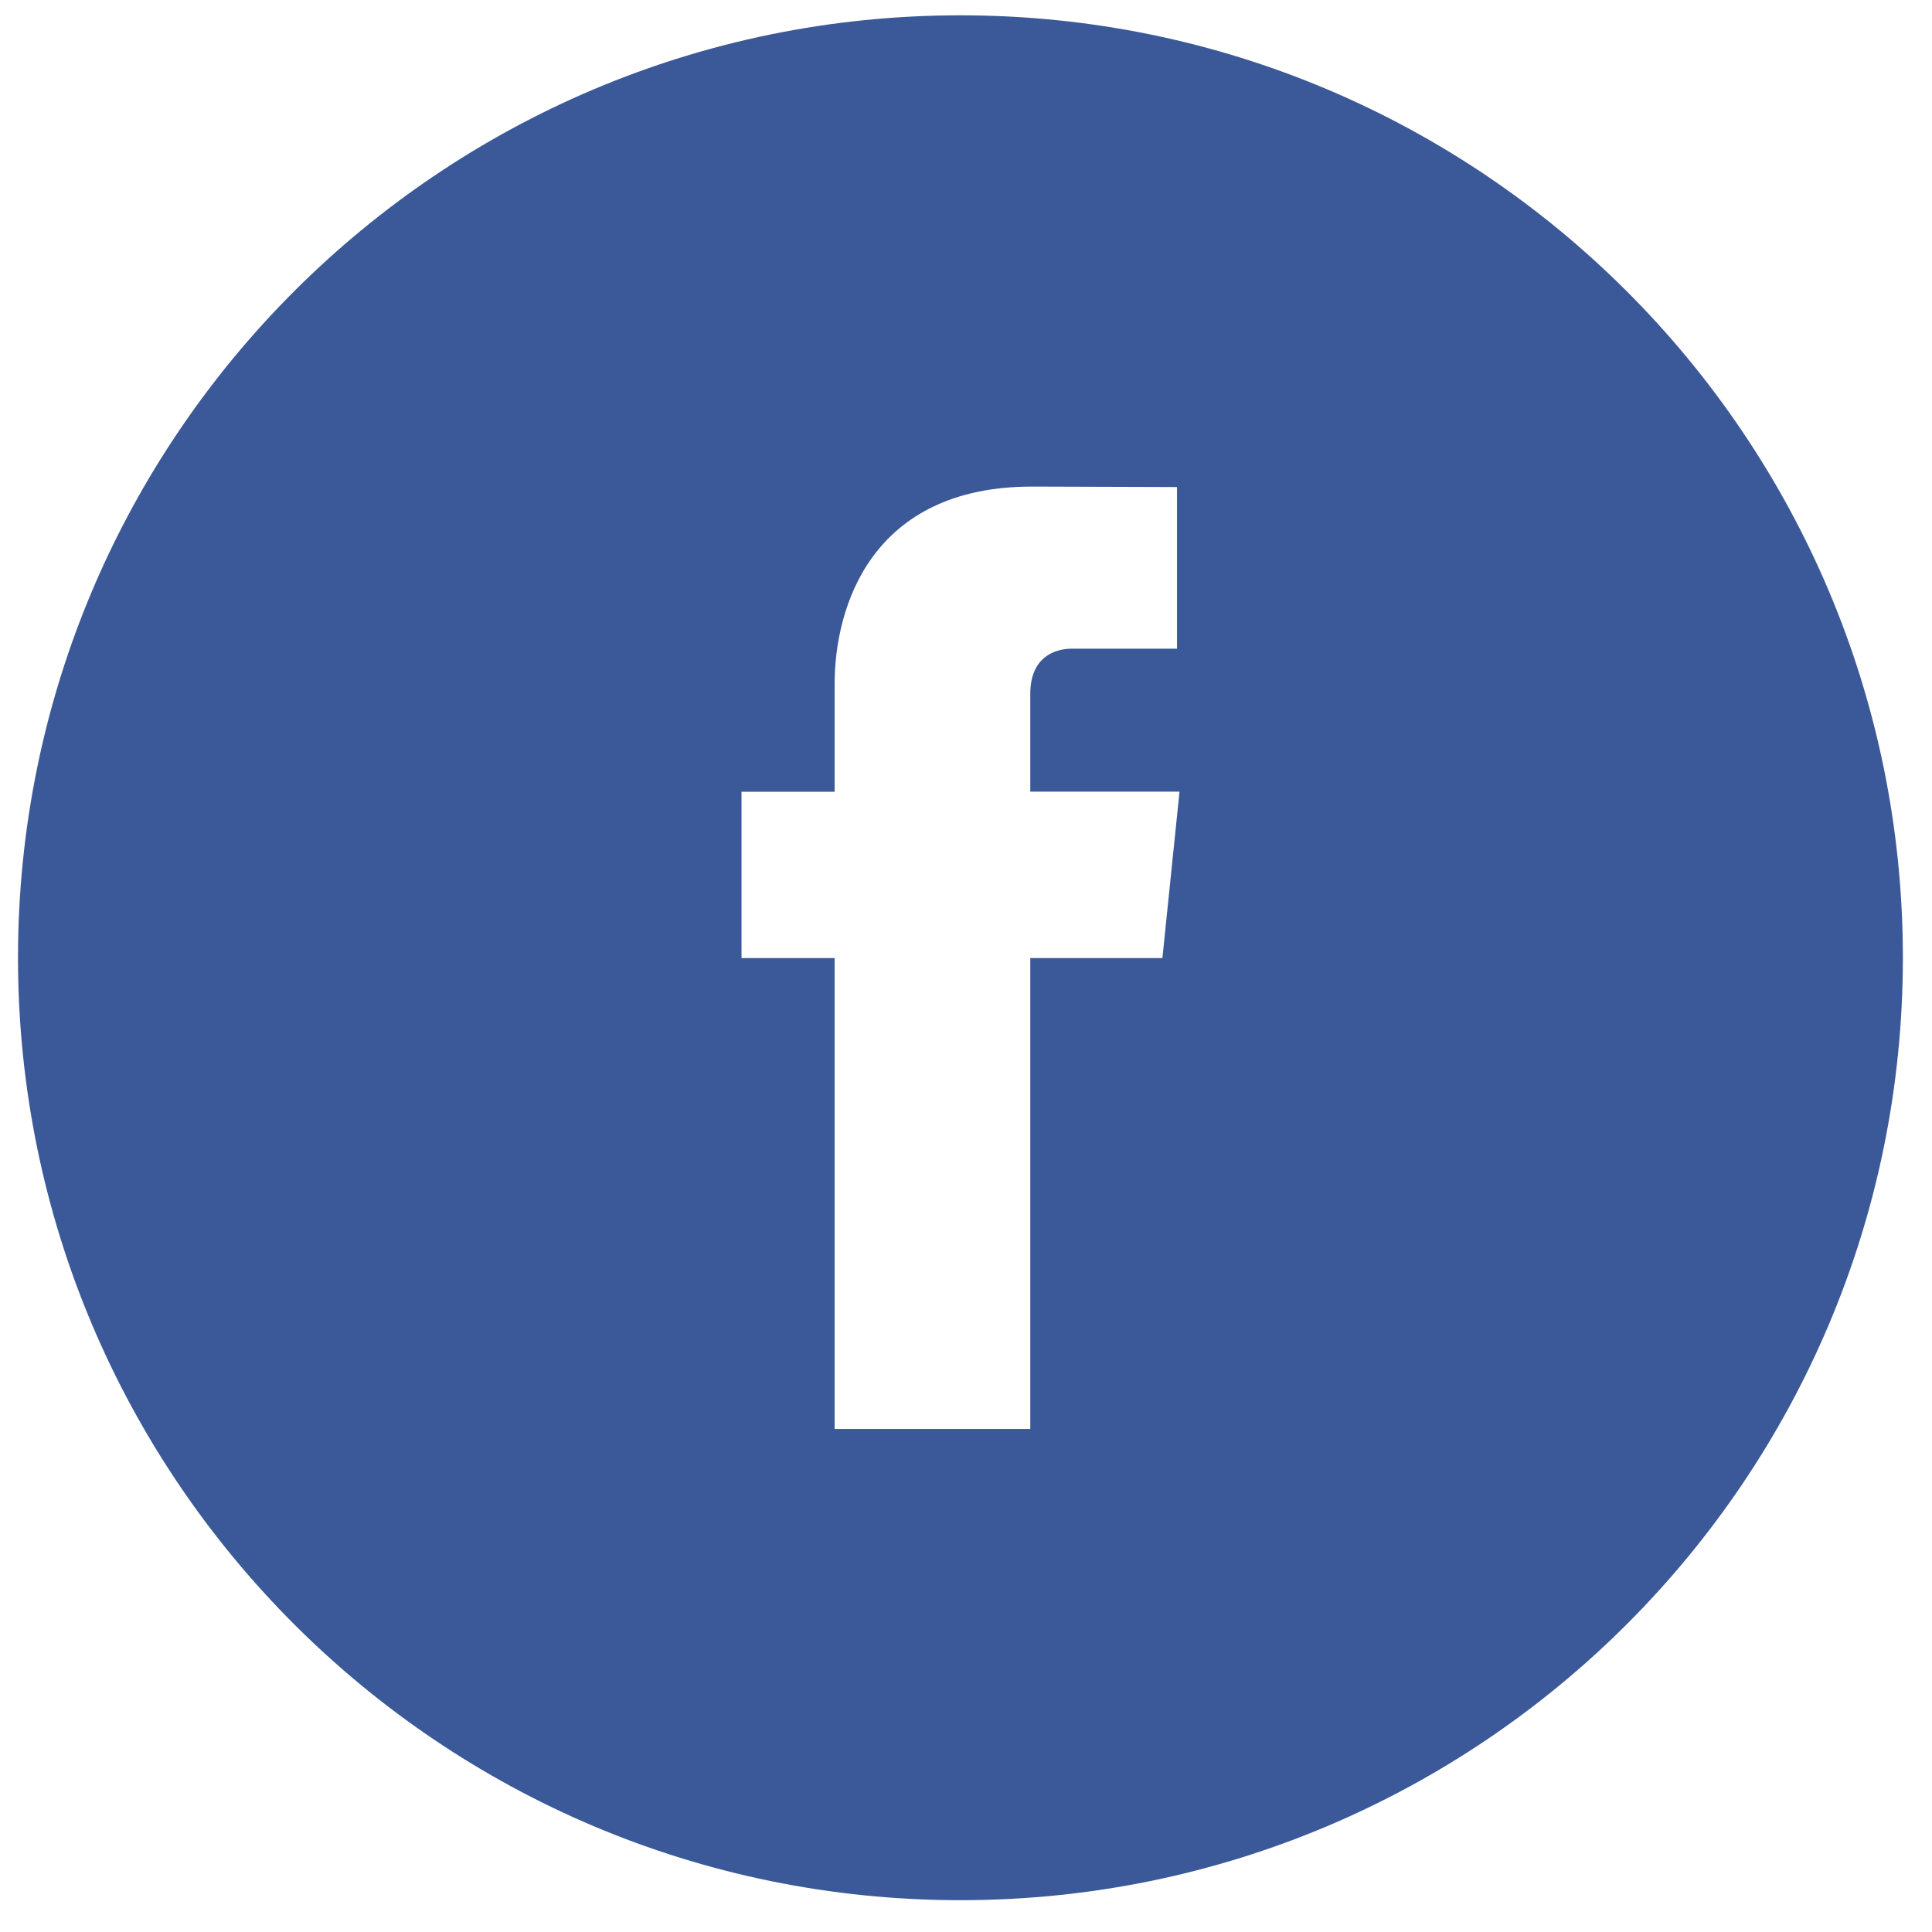 <svg width="41" height="41" viewBox="0 0 41 41" version="1.1" xmlns="http://www.w3.org/2000/svg"><title>34117035-7ACB-4AD1-8D1E-0F0B72E6C09C</title><g stroke="none" stroke-width="1" fill="none" fill-rule="evenodd"><g fill="#3B5998"><g><path d="M20.382.325c-11.045 0-20 8.955-20 20 0 11.047 8.955 20 20 20 11.046 0 20-8.953 20-20 0-11.045-8.954-20-20-20zm4.285 20.007h-2.803v9.993h-4.152v-9.993h-1.976v-3.53h1.976v-2.286c0-1.635.776-4.19 4.19-4.19l3.076.01v3.43h-2.232c-.364 0-.882.18-.882.96V16.8h3.167l-.363 3.532z"/></g></g></g></svg>